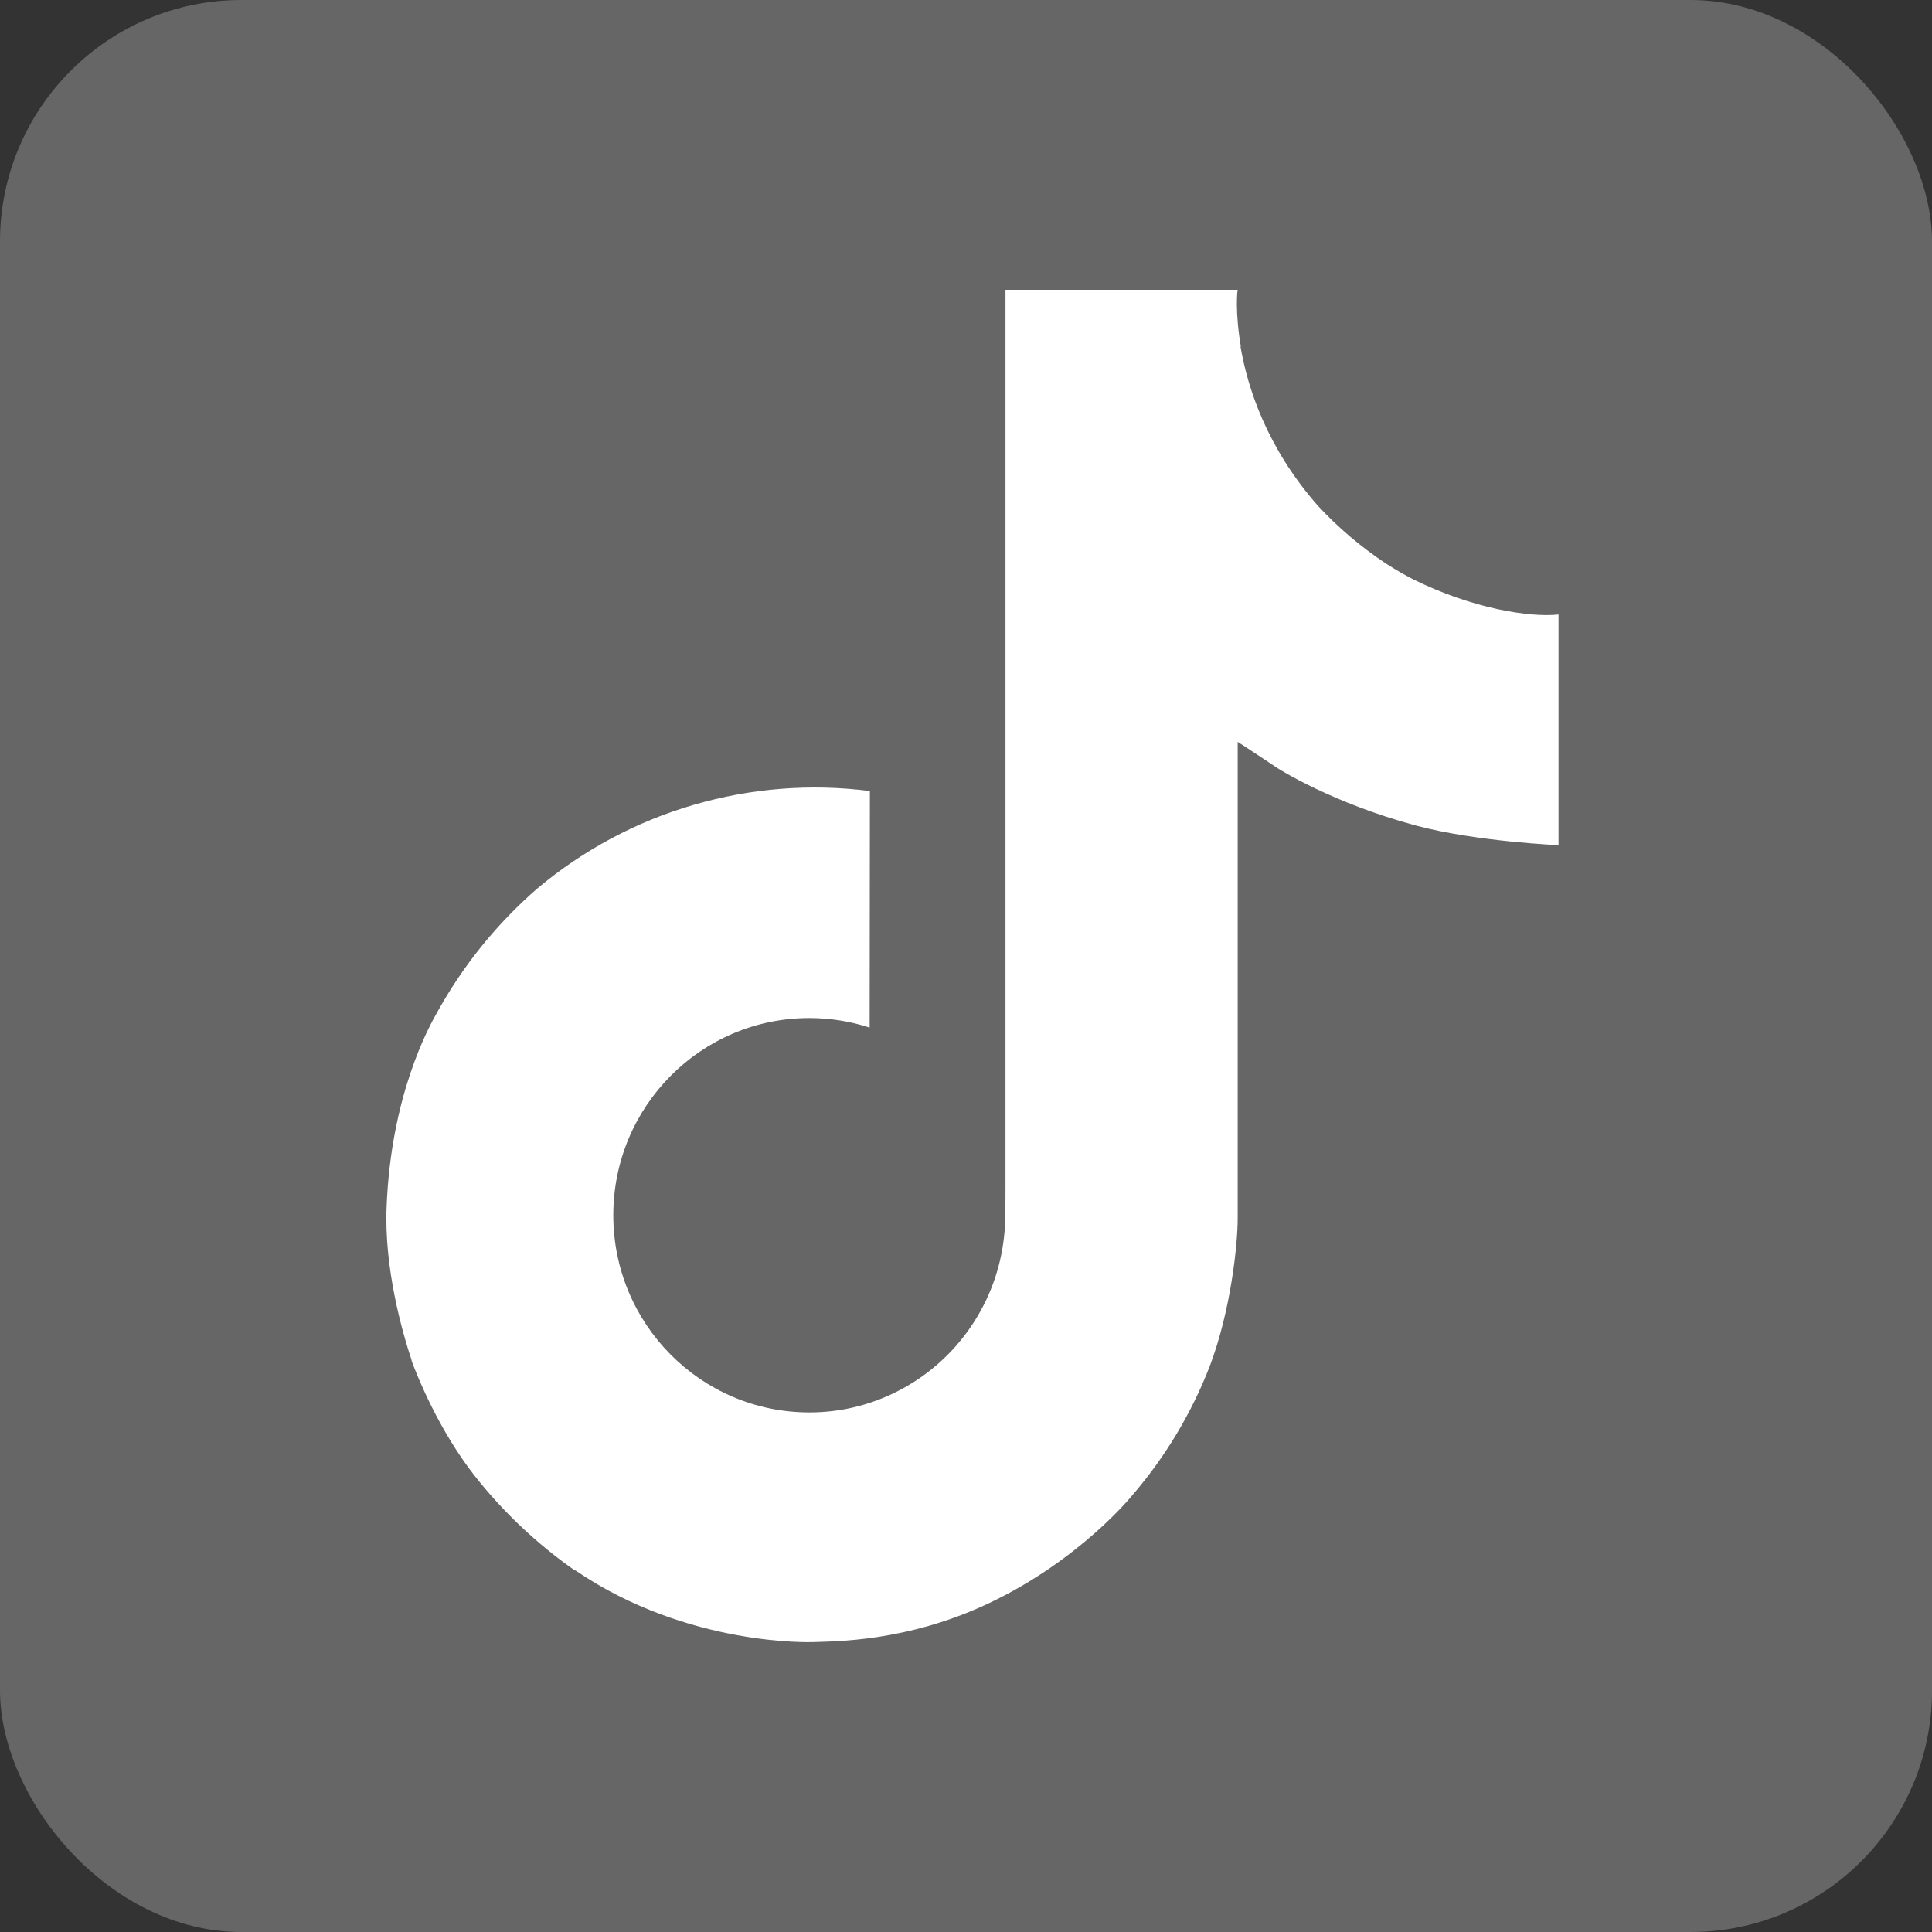 <svg width="16" height="16" viewBox="0 0 16 16" fill="none" xmlns="http://www.w3.org/2000/svg">
<rect x="0" y="0" width="16" height="16" fill="#333333" stroke="none"/>
<rect width="16" height="16" rx="2" fill="#666666"/>
<path d="M11.698 4.795C11.623 4.756 11.549 4.713 11.478 4.667C11.271 4.53 11.08 4.368 10.912 4.186C10.489 3.703 10.332 3.212 10.273 2.869H10.276C10.227 2.584 10.247 2.4 10.25 2.4H8.327V9.838C8.327 9.938 8.327 10.036 8.323 10.134C8.323 10.146 8.321 10.157 8.321 10.17C8.321 10.176 8.321 10.181 8.32 10.187V10.191C8.299 10.458 8.214 10.716 8.07 10.942C7.927 11.168 7.731 11.355 7.498 11.487C7.255 11.625 6.981 11.698 6.702 11.697C5.806 11.697 5.079 10.966 5.079 10.064C5.079 9.162 5.806 8.431 6.702 8.431C6.872 8.431 7.04 8.457 7.202 8.51L7.204 6.551C6.714 6.488 6.217 6.527 5.743 6.666C5.269 6.804 4.829 7.04 4.451 7.357C4.119 7.645 3.84 7.989 3.627 8.372C3.546 8.512 3.239 9.075 3.202 9.988C3.179 10.506 3.335 11.043 3.409 11.265V11.27C3.456 11.4 3.636 11.846 3.931 12.222C4.169 12.524 4.449 12.788 4.764 13.008V13.003L4.769 13.008C5.7 13.641 6.733 13.599 6.733 13.599C6.911 13.592 7.51 13.599 8.19 13.277C8.944 12.92 9.373 12.388 9.373 12.388C9.648 12.07 9.866 11.707 10.018 11.316C10.192 10.858 10.25 10.31 10.25 10.09V6.144C10.274 6.158 10.584 6.364 10.584 6.364C10.584 6.364 11.032 6.651 11.731 6.838C12.232 6.971 12.907 6.999 12.907 6.999V5.089C12.671 5.115 12.19 5.04 11.698 4.795Z" fill="white"/>
</svg>
